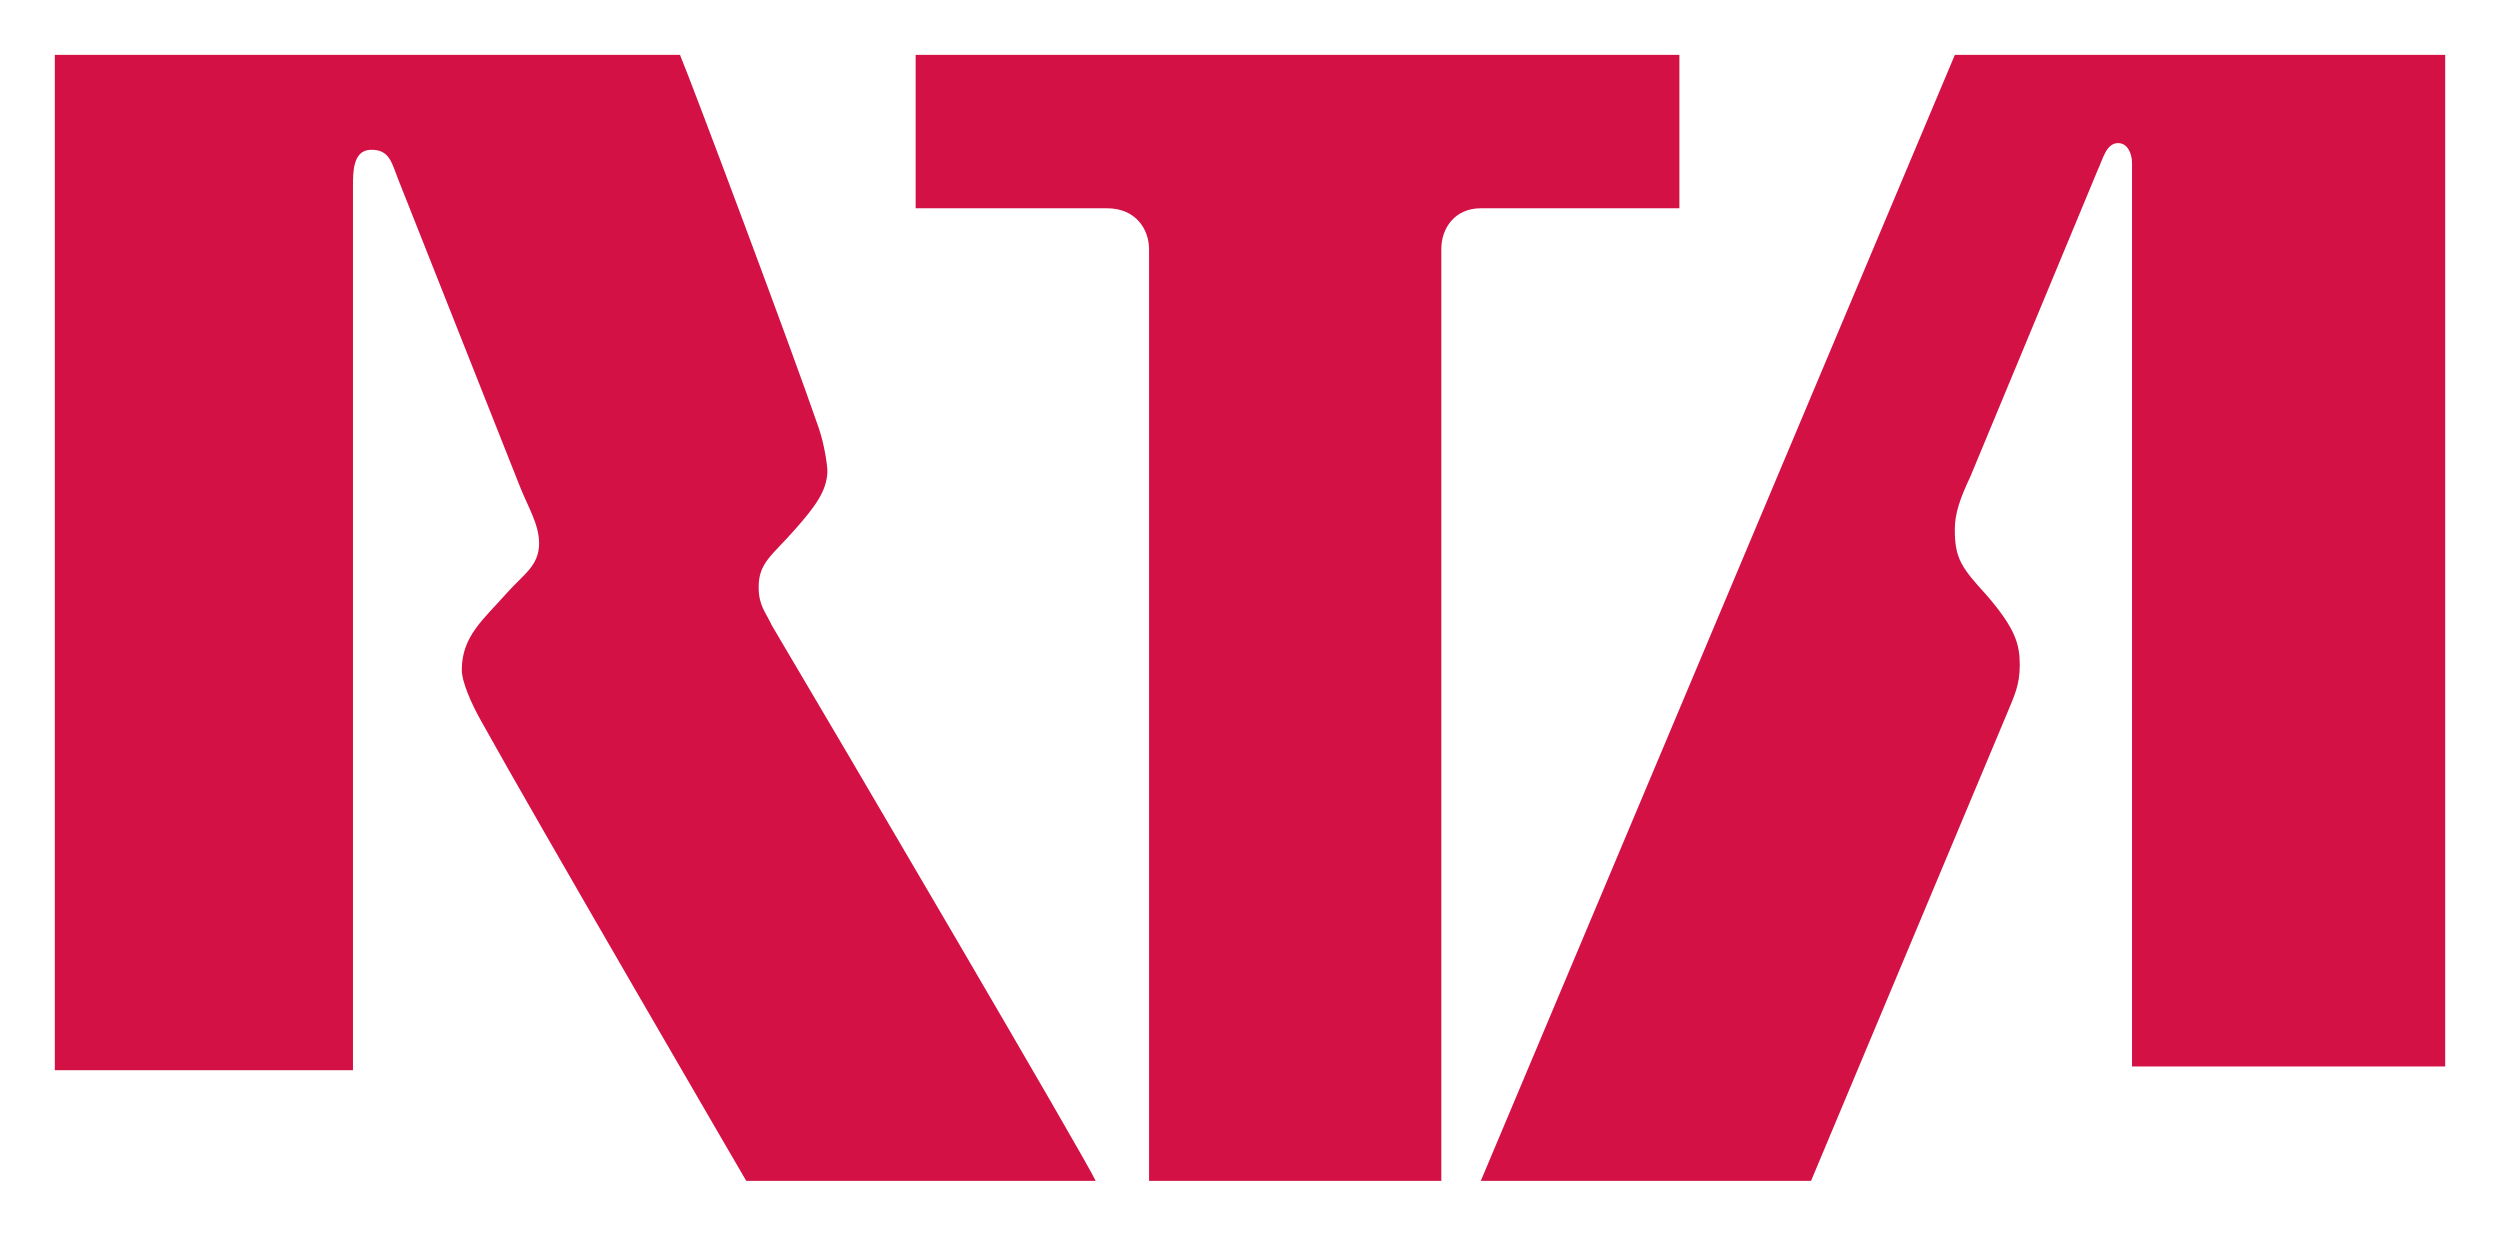 <?xml version="1.0" encoding="UTF-8" standalone="no"?>
<!-- Created with Inkscape (http://www.inkscape.org/) -->

<svg
   xmlns:dc="http://purl.org/dc/elements/1.1/"
   xmlns:cc="http://creativecommons.org/ns#"
   xmlns:rdf="http://www.w3.org/1999/02/22-rdf-syntax-ns#"
   xmlns:svg="http://www.w3.org/2000/svg"
   xmlns="http://www.w3.org/2000/svg"
   xmlns:sodipodi="http://sodipodi.sourceforge.net/DTD/sodipodi-0.dtd"
   xmlns:inkscape="http://www.inkscape.org/namespaces/inkscape"
   width="45.602"
   height="22.54"
   id="svg4581"
   version="1.1"
   inkscape:version="0.48.5 r10040"
   sodipodi:docname="New document 4">
  <defs
     id="defs4583">
    <clipPath
       clipPathUnits="userSpaceOnUse"
       id="clipPath76">
      <path
         inkscape:connector-curvature="0"
         d="m 1368.559,49.683 34.882,0 0,16.432 -34.882,0 0,-16.432 z"
         id="path78" />
    </clipPath>
  </defs>
  <sodipodi:namedview
     id="base"
     pagecolor="#ffffff"
     bordercolor="#666666"
     borderopacity="1.0"
     inkscape:pageopacity="0.0"
     inkscape:pageshadow="2"
     inkscape:zoom="7.2407734"
     inkscape:cx="15.627555"
     inkscape:cy="11.653623"
     inkscape:document-units="px"
     inkscape:current-layer="g74"
     showgrid="false"
     fit-margin-top="1"
     fit-margin-left="1"
     fit-margin-right="1"
     fit-margin-bottom="1"
     inkscape:window-width="1920"
     inkscape:window-height="1017"
     inkscape:window-x="-8"
     inkscape:window-y="-8"
     inkscape:window-maximized="1" />
  <g
     inkscape:label="Layer 1"
     inkscape:groupmode="layer"
     id="layer1"
     transform="translate(-477.199,-421.092)">
    <g
       transform="matrix(1.25,0,0,-1.25,-1232.5,504.736)"
       id="g72"
       style="fill:#000000">
      <g
         id="g74"
         clip-path="url(#clipPath76)"
         style="fill:#000000">
        <g
           id="g80"
           transform="translate(1368.559,51.298)"
           style="fill:#d31145;fill-opacity:1">
          <path
             inkscape:connector-curvature="0"
             d="m 0,0 0,14.817 9.123,0 C 9.302,14.387 10.731,10.582 11.145,9.38 11.236,9.118 11.277,8.799 11.274,8.729 11.262,8.447 11.095,8.225 10.804,7.894 10.465,7.508 10.271,7.407 10.271,7.05 c 0,-0.27 0.1,-0.362 0.194,-0.562 0.99,-1.667 4.619,-7.853 4.724,-8.103 l -5.099,0 c 0,0 -3.066,5.263 -3.867,6.708 -0.138,0.244 -0.284,0.569 -0.284,0.749 0,0.494 0.321,0.74 0.658,1.122 0.24,0.272 0.47,0.392 0.47,0.727 0,0.28 -0.169,0.541 -0.284,0.837 L 5.021,12.975 C 4.918,13.225 4.896,13.441 4.605,13.431 4.35,13.422 4.351,13.105 4.351,12.896 L 4.351,0 0,0 z"
             style="fill:#d31145;fill-opacity:1;fill-rule:nonzero;stroke:none"
             id="path82" />
        </g>
        <g
           id="g84"
           transform="translate(1381.121,66.115)"
           style="fill:#d31145;fill-opacity:1">
          <path
             inkscape:connector-curvature="0"
             d="m 0,0 0,-2.239 2.791,0 c 0.419,0 0.615,-0.302 0.615,-0.601 l 0,-13.592 4.265,0 0,13.603 c 0,0.29 0.19,0.59 0.576,0.59 l 2.898,0 0,2.239 L 0,0 z"
             style="fill:#d31145;fill-opacity:1;fill-rule:nonzero;stroke:none"
             id="path86" />
        </g>
        <g
           id="g88"
           transform="translate(1398.871,51.353)"
           style="fill:#d31145;fill-opacity:1">
          <path
             inkscape:connector-curvature="0"
             d="m 0,0 4.57,0 0,14.762 -7.155,0 -6.918,-16.432 4.819,0 2.85,6.797 c 0.118,0.285 0.196,0.436 0.196,0.732 0,0.3 -0.062,0.528 -0.482,1.016 -0.364,0.399 -0.466,0.532 -0.466,0.96 0,0.243 0.082,0.464 0.228,0.775 l 1.862,4.482 c 0.068,0.138 0.116,0.382 0.293,0.382 0.136,0 0.201,-0.147 0.203,-0.284 L 0,0 z"
             style="fill:#d31145;fill-opacity:1;fill-rule:nonzero;stroke:none"
             id="path90" />
        </g>
      </g>
    </g>
  </g>
</svg>
